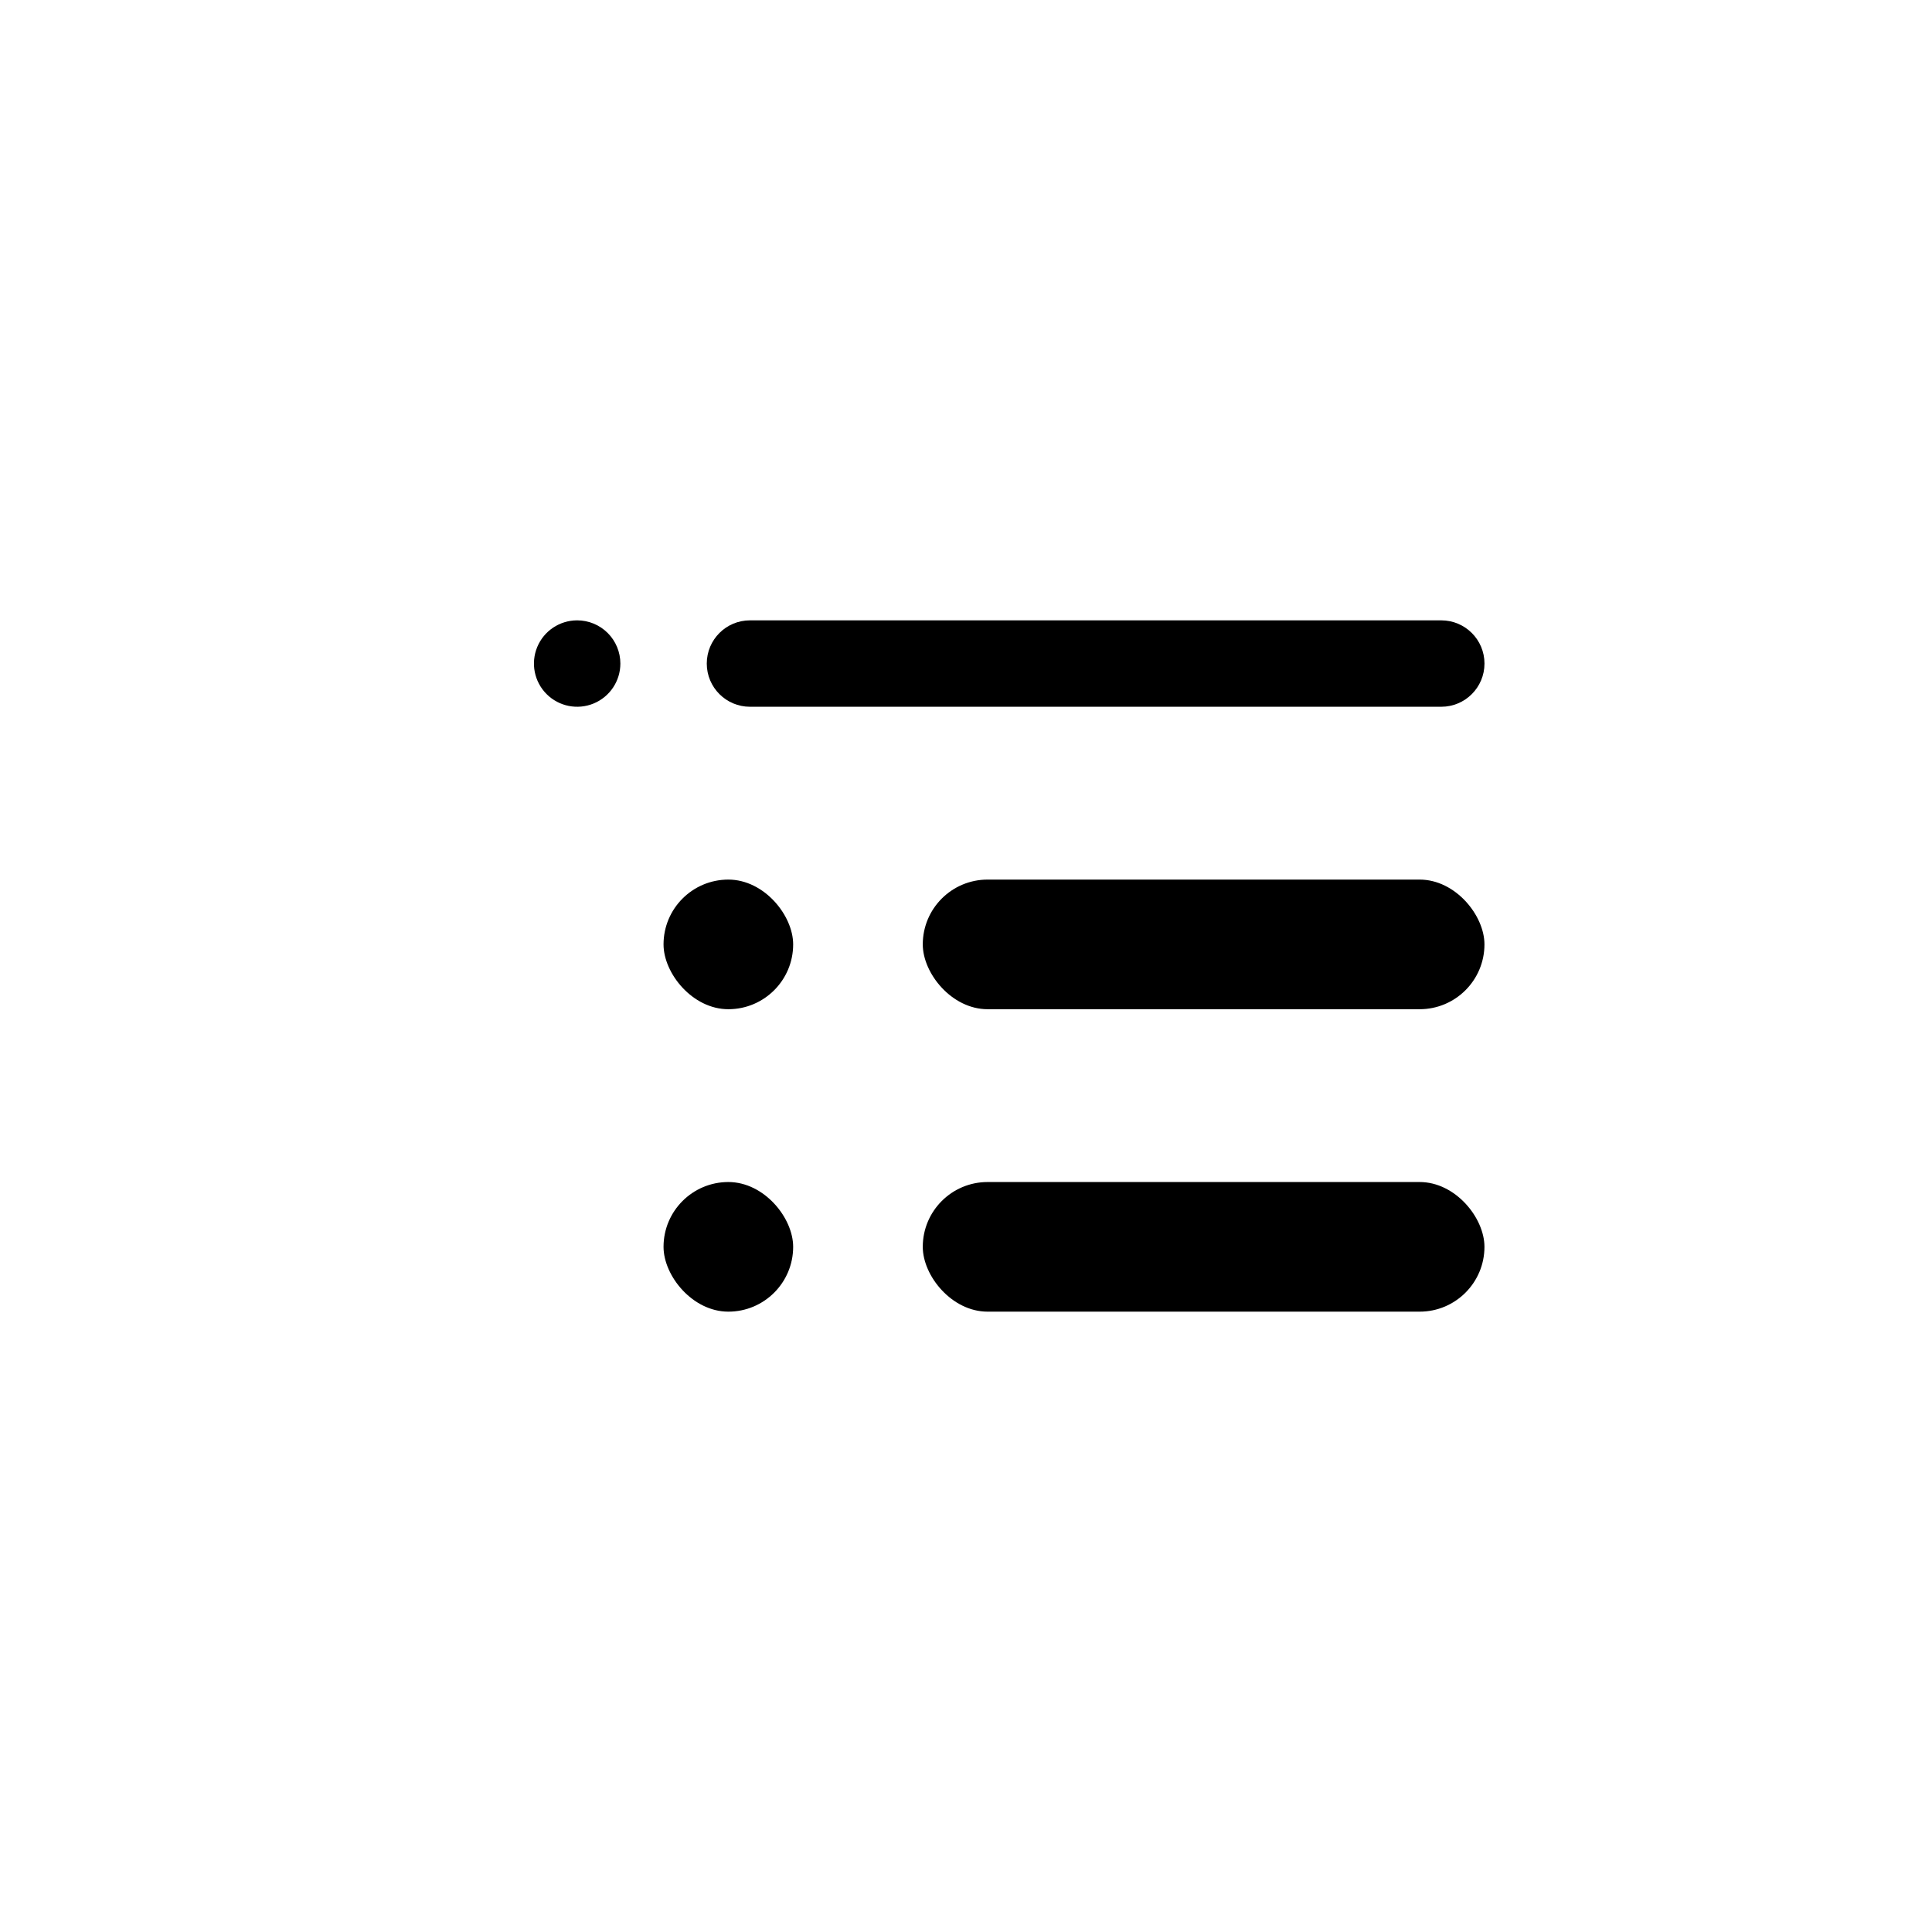 <?xml version="1.0" encoding="UTF-8"?>
<!-- Uploaded to: SVG Repo, www.svgrepo.com, Generator: SVG Repo Mixer Tools -->
<svg fill="#000000" width="800px" height="800px" version="1.1" viewBox="144 144 512 512" xmlns="http://www.w3.org/2000/svg">
 <g>
  <path d="m337.02 377.1c9.484 0 17.176 9.484 17.176 17.176 0 9.484-7.691 17.176-17.176 17.176-9.484 0-17.176-9.484-17.176-17.176 0-9.484 7.691-17.176 17.176-17.176z"/>
  <path d="m405.72 377.1h114.5c9.484 0 17.176 9.484 17.176 17.176 0 9.484-7.691 17.176-17.176 17.176h-114.5c-9.484 0-17.176-9.484-17.176-17.176 0-9.484 7.691-17.176 17.176-17.176z"/>
  <path d="m337.02 457.25c9.484 0 17.176 9.484 17.176 17.176 0 9.484-7.691 17.176-17.176 17.176-9.484 0-17.176-9.484-17.176-17.176 0-9.484 7.691-17.176 17.176-17.176z"/>
  <path d="m405.72 457.25h114.5c9.484 0 17.176 9.484 17.176 17.176 0 9.484-7.691 17.176-17.176 17.176h-114.5c-9.484 0-17.176-9.484-17.176-17.176 0-9.484 7.691-17.176 17.176-17.176z"/>
  <path d="m525.95 308.4h-183.2c-6.324 0-11.449 5.125-11.449 11.449 0 6.324 5.125 11.449 11.449 11.449h183.2c6.324 0 11.453-5.125 11.453-11.449 0-6.324-5.129-11.449-11.453-11.449z"/>
  <path d="m296.95 308.4c-4.629 0-8.805 2.789-10.578 7.066-1.773 4.277-0.793 9.203 2.484 12.48 3.273 3.273 8.199 4.254 12.477 2.481 4.277-1.773 7.07-5.949 7.07-10.578 0-3.039-1.207-5.949-3.356-8.098-2.148-2.148-5.059-3.352-8.098-3.352z"/>
 </g>
</svg>